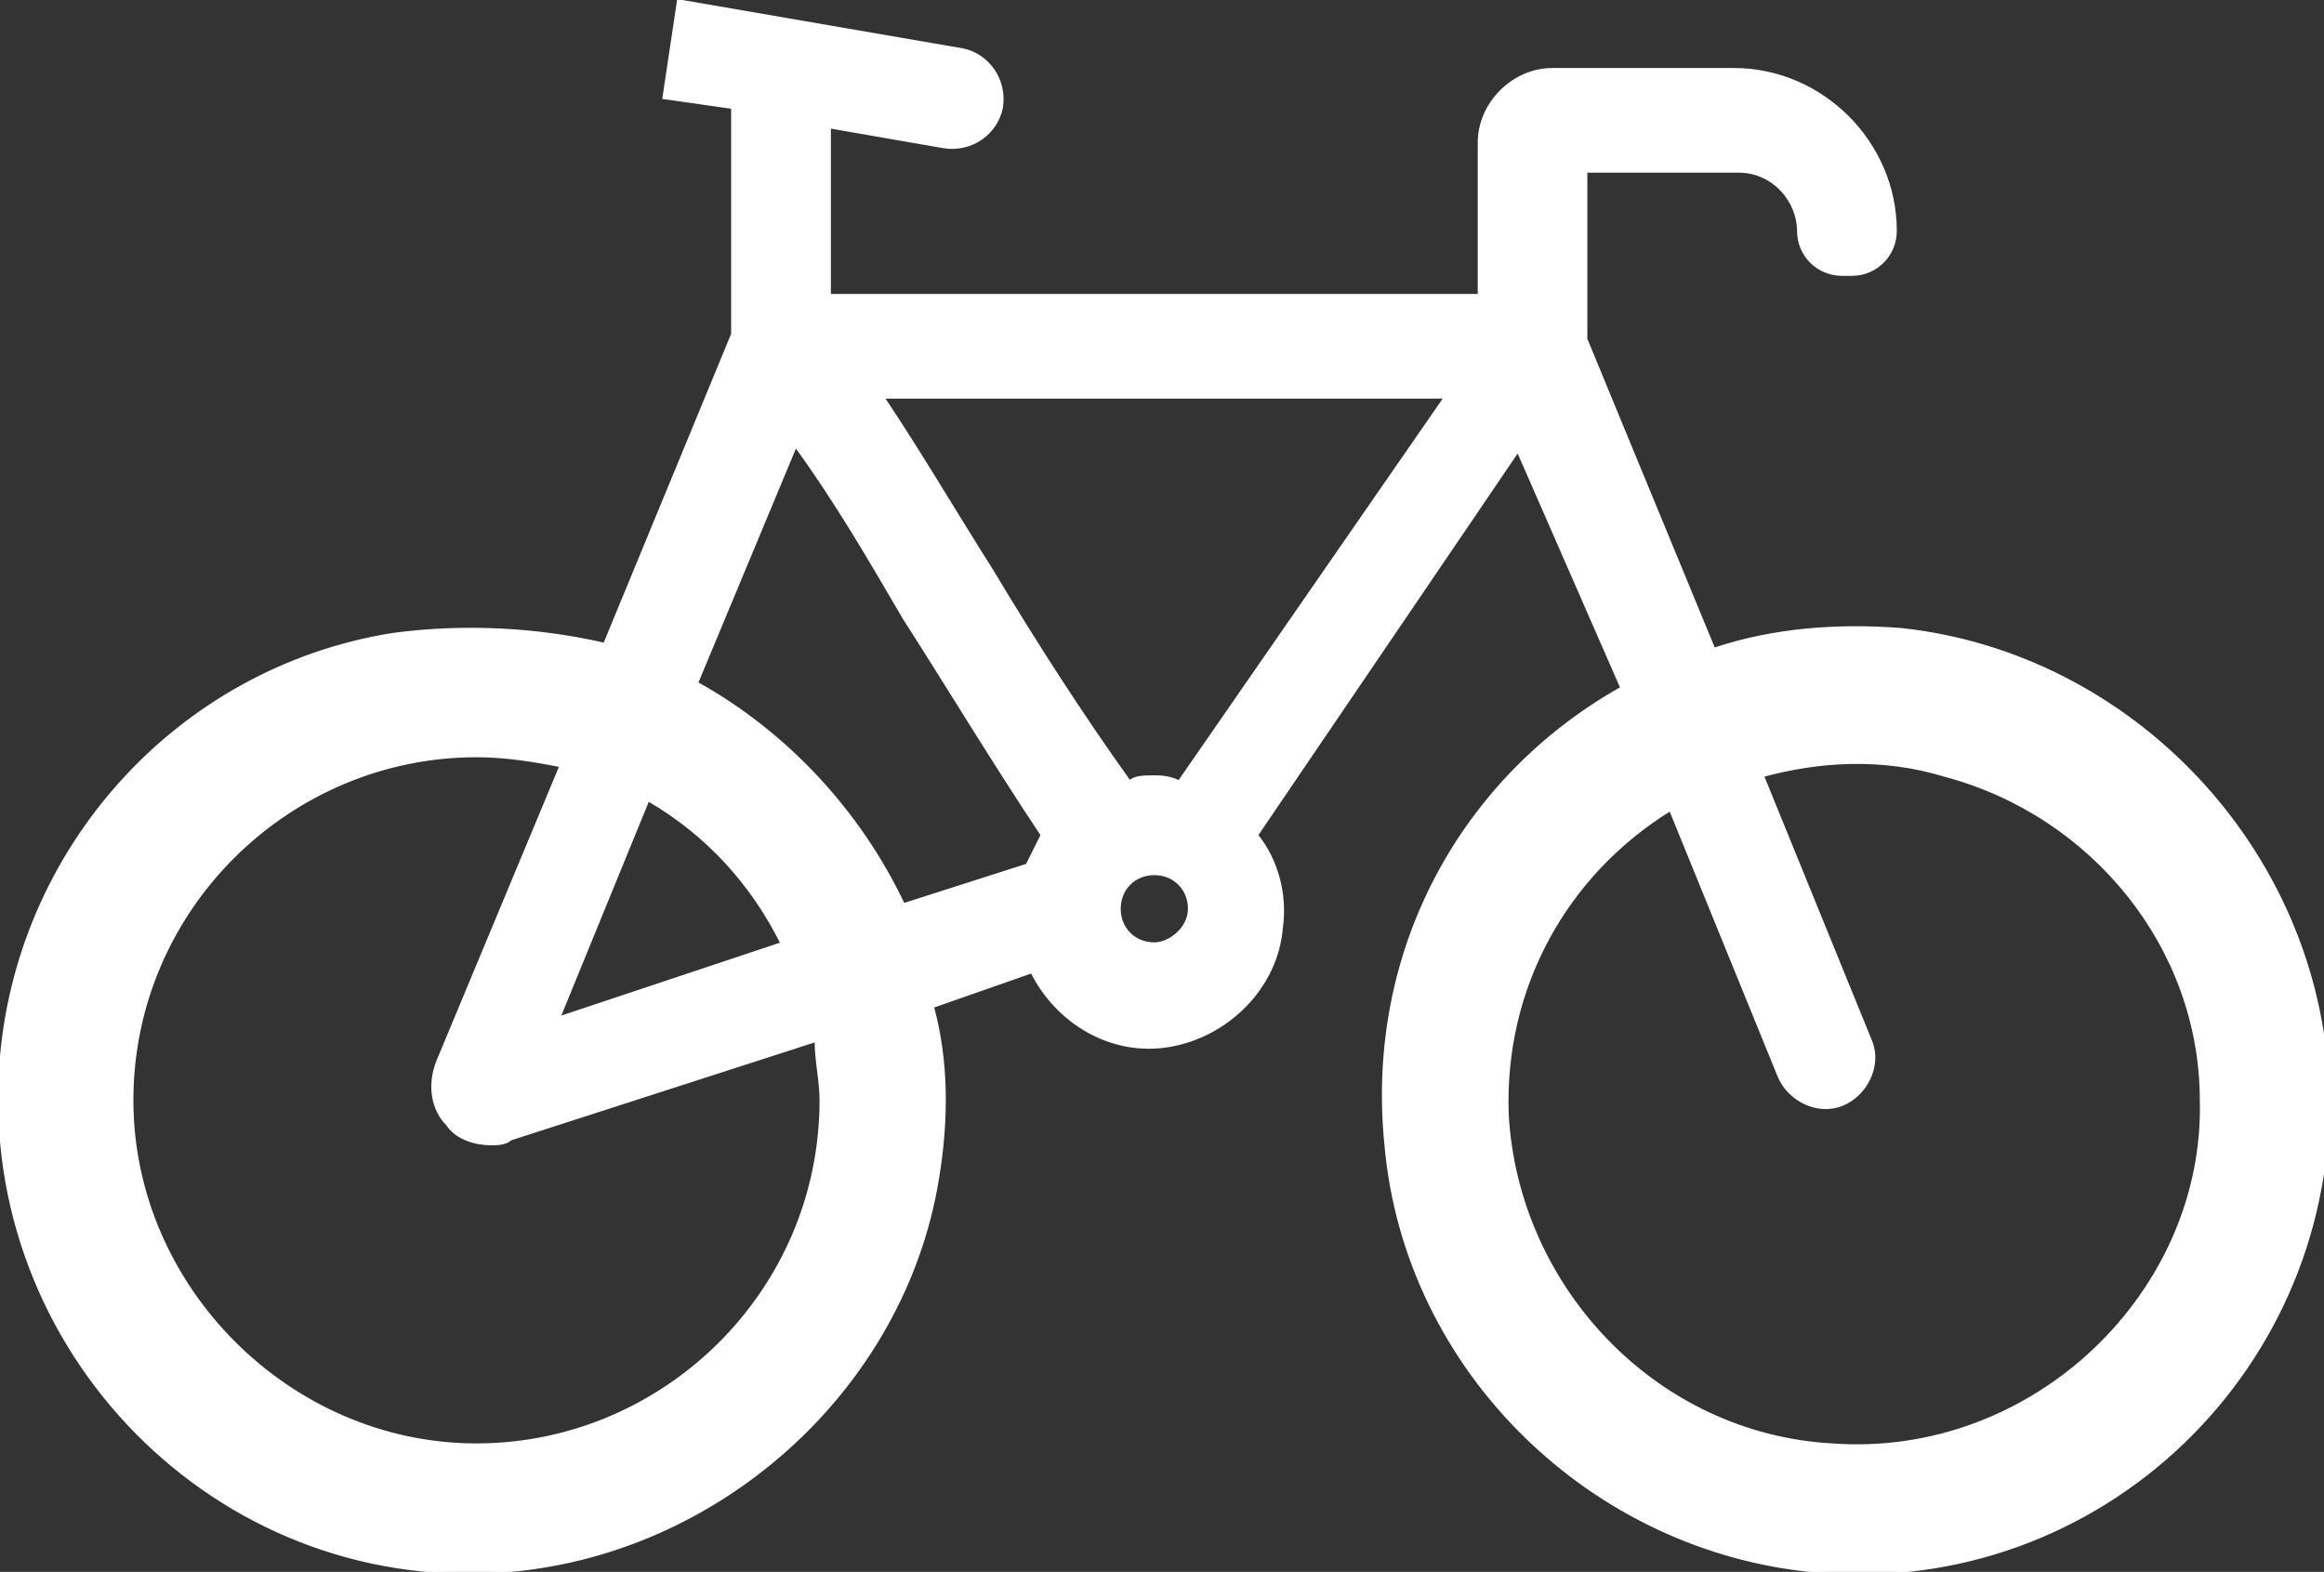 <?xml version="1.0" encoding="UTF-8"?> <svg xmlns="http://www.w3.org/2000/svg" xmlns:svg="http://www.w3.org/2000/svg" width="1514" height="1024" version="1.1"><rect width="100%" height="100%" fill="#333333" stroke="none"/><g class="layer"><title>Layer 1</title><g id="icomoon-ignore"></g><path d="m1238.4,409.6c-41.6,-3.2 -83.2,0 -121.6,12.8l-83.2,-201.6l0,-108.8l99.2,0c22.4,0 38.4,19.2 38.4,38.4l0,0c0,16 12.8,28.8 28.8,28.8l6.4,0c16,0 28.8,-12.8 28.8,-28.8l0,0c0,-57.6 -48,-105.6 -105.6,-105.6l-118.4,0c-25.6,0 -48,22.4 -48,48l0,99.2l-422.4,0l0,-108.8l73.6,12.8c19.2,3.2 35.2,-9.6 38.4,-25.6l0,0c3.2,-19.2 -9.6,-35.2 -25.6,-38.4l-185.6,-32l-9.6,64l44.8,6.4l0,147.2l-83.2,201.6c-41.6,-9.6 -89.6,-12.8 -137.6,-6.4c-140.8,22.4 -246.4,140.8 -256,281.6c-12.8,185.6 140.8,342.4 326.4,329.6c140.8,-9.6 262.4,-118.4 284.8,-256c6.4,-38.4 6.4,-76.8 -3.2,-112l64,-22.4c16,32 51.2,54.4 89.6,48s70.4,-38.4 73.6,-76.8c3.2,-22.4 -3.2,-44.8 -16,-60.8l169.6,-249.6l67.2,153.6c-102.4,57.6 -166.4,169.6 -153.6,297.6c12.8,147.2 134.4,265.6 281.6,278.4c185.6,16 339.2,-134.4 332.8,-316.8c-6.4,-153.6 -128,-281.6 -278.4,-297.6zm-486.4,96c-6.4,0 -12.8,0 -16,3.2c-32,-44.8 -60.8,-89.6 -89.6,-137.6c-22.4,-35.2 -44.8,-73.6 -70.4,-112l364.8,0l-172.8,249.6c-6.4,-3.2 -12.8,-3.2 -16,-3.2zm-217.6,211.2c0,124.8 -102.4,224 -224,224s-224,-102.4 -224,-224c0,-124.8 102.4,-224 224,-224c19.2,0 38.4,3.2 54.4,6.4l-80,192c-6.4,16 -3.2,32 6.4,41.6c6.4,9.6 19.2,12.8 28.8,12.8c3.2,0 9.6,0 12.8,-3.2l198.4,-64c0,12.8 3.2,25.6 3.2,38.4zm-112,-195.2c38.4,22.4 67.2,54.4 86.4,92.8l-144,48l57.6,-140.8zm32,-76.8l64,-153.6c25.6,35.2 48,73.6 70.4,112c28.8,44.8 57.6,92.8 89.6,140.8c-3.2,6.4 -6.4,12.8 -9.6,19.2l-80,25.6c-28.8,-60.8 -76.8,-112 -134.4,-144zm297.6,169.6c-12.8,0 -22.4,-9.6 -22.4,-22.4s9.6,-22.4 22.4,-22.4s22.4,9.6 22.4,22.4s-12.8,22.4 -22.4,22.4zm441.6,326.4c-115.2,-6.4 -204.8,-102.4 -211.2,-214.4c-3.2,-83.2 38.4,-156.8 105.6,-198.4l70.4,172.8c6.4,16 25.6,25.6 41.6,19.2l0,0c16,-6.4 25.6,-25.6 19.2,-41.6l-70.4,-172.8c35.2,-9.6 76.8,-12.8 118.4,0c96,25.6 166.4,112 166.4,211.2c3.2,124.8 -108.8,233.6 -240,224z" fill="#ffffff" id="svg_1" stroke="#ffffff"></path></g></svg> 